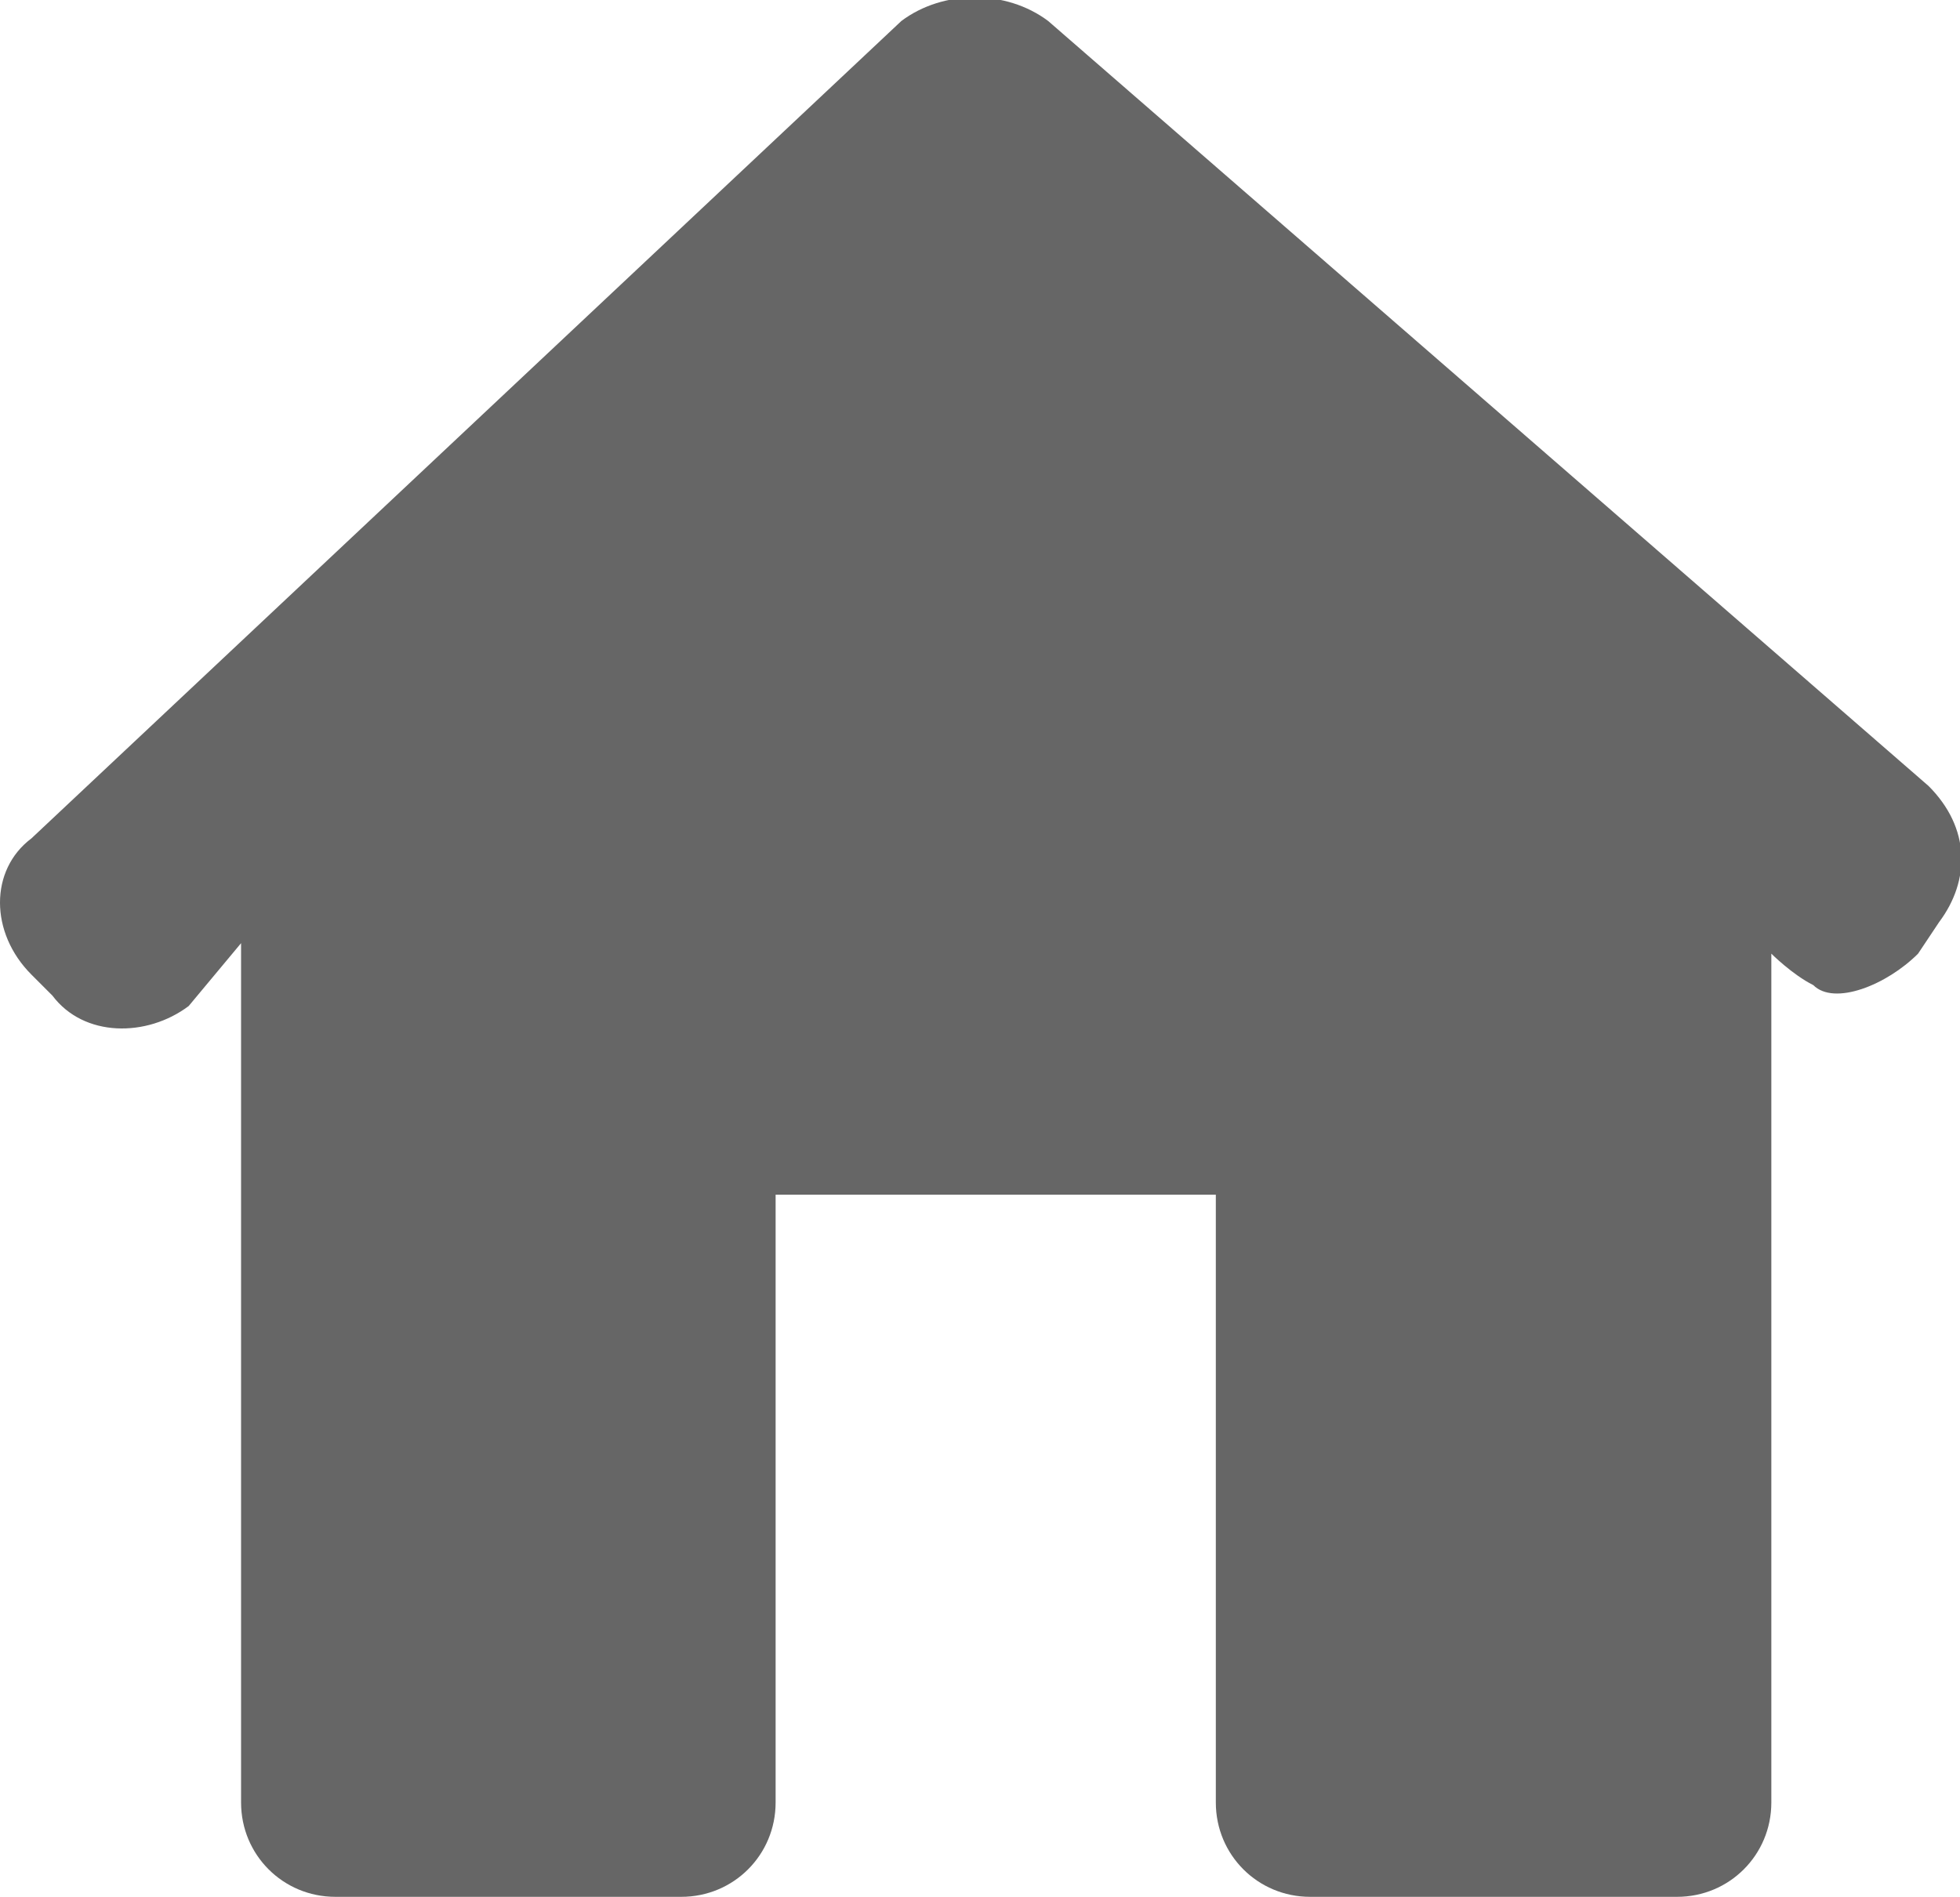 <?xml version="1.0" encoding="utf-8"?>
<!-- Generator: Adobe Illustrator 22.0.1, SVG Export Plug-In . SVG Version: 6.00 Build 0)  -->
<svg version="1.1" xmlns="http://www.w3.org/2000/svg" xmlns:xlink="http://www.w3.org/1999/xlink" x="0px" y="0px"
	 viewBox="0 0 18.7 18.1" style="enable-background:new 0 0 18.7 18.1;" xml:space="preserve">
<style type="text/css">
	.st0{opacity:0.9;clip-path:url(#SVGID_2_);fill:#333333;}
	.st1{display:none;clip-path:url(#SVGID_2_);}
	.st2{display:inline;fill:none;stroke:#FFFFFF;stroke-miterlimit:10;}
	.st3{display:inline;fill:none;stroke:#FFFFFF;stroke-width:3;stroke-linecap:round;stroke-linejoin:round;stroke-miterlimit:10;}
	.st4{clip-path:url(#SVGID_2_);}
	.st5{fill:#FFFFFF;}
	.st6{display:none;}
	.st7{display:inline;}
	.st8{fill:none;stroke:#FFFFFF;stroke-width:0.89;stroke-miterlimit:10;}
	.st9{fill:#0071BC;}
	.st10{fill:#333333;}
	.st11{fill:none;stroke:#808080;stroke-width:0.738;stroke-miterlimit:10;}
	.st12{fill:#E6E6E6;}
	.st13{display:inline;fill:#666666;}
	.st14{display:inline;fill:#FFFFFF;}
	.st15{fill:none;stroke:#808080;stroke-width:0.75;stroke-miterlimit:10;}
	.st16{clip-path:url(#SVGID_4_);}
	.st17{clip-path:url(#SVGID_6_);fill:none;stroke:#B2B2B2;stroke-width:0.499;stroke-miterlimit:10;}
	.st18{clip-path:url(#SVGID_4_);fill:#0054B0;}
	.st19{clip-path:url(#SVGID_8_);fill:#666666;}
	.st20{clip-path:url(#SVGID_10_);fill:#666666;}
	.st21{clip-path:url(#SVGID_12_);fill:none;stroke:#808080;stroke-width:0.499;stroke-miterlimit:10;}
	.st22{clip-path:url(#SVGID_12_);fill:#0054B0;}
	.st23{clip-path:url(#SVGID_12_);fill:#FFFFFF;}
	.st24{display:none;fill:#0071BC;}
	.st25{fill:#0054B0;}
	.st26{fill:#999999;}
	.st27{fill-rule:evenodd;clip-rule:evenodd;fill:#FFFFFF;}
	.st28{display:none;fill:#FFFFFF;}
	.st29{fill:#FFFFFF;stroke:#666666;stroke-miterlimit:10;}
	.st30{fill:none;stroke:#666666;stroke-linecap:round;stroke-linejoin:round;stroke-miterlimit:10;}
	.st31{fill:none;stroke:#666666;stroke-miterlimit:10;}
	.st32{fill:#4D4D4D;}
	.st33{clip-path:url(#SVGID_14_);}
	.st34{clip-path:url(#SVGID_16_);fill:#333333;}
	.st35{clip-path:url(#SVGID_16_);}
	.st36{clip-path:url(#SVGID_16_);fill:#0054B0;}
	.st37{clip-path:url(#SVGID_16_);fill:#666666;}
	
		.st38{clip-path:url(#SVGID_16_);fill:none;stroke:#FFFFFF;stroke-width:3;stroke-linecap:round;stroke-linejoin:round;stroke-miterlimit:10;}
	.st39{clip-path:url(#SVGID_18_);fill:#FFFFFF;}
	.st40{clip-path:url(#SVGID_20_);fill:#FFFFFF;}
	.st41{clip-path:url(#SVGID_22_);}
	.st42{clip-path:url(#SVGID_26_);}
	.st43{clip-path:url(#SVGID_30_);fill:#395597;}
	.st44{clip-path:url(#SVGID_30_);fill-rule:evenodd;clip-rule:evenodd;fill:#FFFFFF;}
	.st45{clip-path:url(#SVGID_30_);fill:#DF0000;}
	.st46{clip-path:url(#SVGID_30_);fill:#FFFFFF;}
	.st47{clip-path:url(#SVGID_32_);fill:#E6E6E6;}
	.st48{clip-path:url(#SVGID_34_);fill:none;stroke:#FFFFFF;stroke-miterlimit:10;}
	.st49{clip-path:url(#SVGID_36_);fill:none;stroke:#FFFFFF;stroke-miterlimit:10;}
	.st50{display:none;fill:none;stroke:#808080;stroke-width:0.75;stroke-miterlimit:10;}
	.st51{fill:#FFFFFF;stroke:#808080;stroke-width:0.75;stroke-miterlimit:10;}
	.st52{fill:#FF8E38;}
	.st53{display:inline;fill:#0071BC;}
	.st54{display:none;fill:none;stroke:#0071BC;stroke-miterlimit:10;}
	.st55{fill:none;}
	.st56{fill:#808080;}
	.st57{fill:#666666;}
	.st58{fill:none;stroke:#808080;stroke-width:1.118;stroke-miterlimit:10;}
	.st59{display:inline;fill:none;stroke:#0054B0;stroke-width:0.824;stroke-miterlimit:10;}
	.st60{display:inline;fill:#0054B0;}
	.st61{clip-path:url(#SVGID_42_);fill:#F2F2F2;}
	.st62{opacity:0.8;clip-path:url(#SVGID_42_);fill:#FFFFFF;}
	.st63{clip-path:url(#SVGID_42_);}
	.st64{fill:#1A1A1A;}
	.st65{fill:#F8D7DA;}
	.st66{fill:#842029;}
	.st67{opacity:0.8;clip-path:url(#SVGID_46_);fill:#666666;}
	.st68{opacity:0.9;fill:#FFFFFF;}
	.st69{fill:none;stroke:#FFFFFF;stroke-width:1.052;stroke-miterlimit:10;}
	.st70{fill-rule:evenodd;clip-rule:evenodd;fill:#666666;}
	.st71{display:inline;fill:none;stroke:#FFFFFF;stroke-width:1.052;stroke-miterlimit:10;}
	.st72{fill:none;stroke:#000000;stroke-width:2.104;stroke-miterlimit:10;}
	.st73{fill:none;stroke:#000000;stroke-width:2.104;stroke-linecap:round;stroke-linejoin:round;stroke-miterlimit:10;}
	.st74{fill-rule:evenodd;clip-rule:evenodd;fill:#312C30;}
	.st75{clip-path:url(#SVGID_54_);fill:url(#SVGID_55_);}
	.st76{clip-path:url(#SVGID_54_);}
	.st77{fill:none;stroke:#FFFFFF;stroke-miterlimit:10;}
	.st78{fill:none;stroke:#FFFFFF;stroke-width:3;stroke-linecap:round;stroke-linejoin:round;stroke-miterlimit:10;}
	.st79{opacity:0.8;clip-path:url(#SVGID_54_);}
	.st80{display:none;opacity:0.9;}
	.st81{display:inline;fill:none;}
	.st82{display:none;opacity:0.8;}
	.st83{clip-path:url(#SVGID_57_);fill:#FFFFFF;}
	.st84{fill:none;stroke:#FFFFFF;stroke-width:3;stroke-miterlimit:10;}
	.st85{clip-path:url(#SVGID_59_);}
	.st86{clip-path:url(#SVGID_61_);fill:none;stroke:#B2B2B2;stroke-width:0.499;stroke-miterlimit:10;}
	.st87{clip-path:url(#SVGID_59_);fill:#0054B0;}
	.st88{clip-path:url(#SVGID_63_);fill:#666666;}
	.st89{clip-path:url(#SVGID_65_);fill:#666666;}
	.st90{clip-path:url(#SVGID_67_);fill:none;stroke:#808080;stroke-width:0.499;stroke-miterlimit:10;}
	.st91{clip-path:url(#SVGID_67_);fill:#0054B0;}
	.st92{clip-path:url(#SVGID_67_);fill:#FFFFFF;}
	.st93{clip-path:url(#SVGID_69_);}
	.st94{clip-path:url(#SVGID_71_);fill:#333333;}
	.st95{clip-path:url(#SVGID_71_);}
	.st96{clip-path:url(#SVGID_71_);fill:#0054B0;}
	.st97{clip-path:url(#SVGID_71_);fill:#666666;}
	
		.st98{clip-path:url(#SVGID_71_);fill:none;stroke:#FFFFFF;stroke-width:3;stroke-linecap:round;stroke-linejoin:round;stroke-miterlimit:10;}
	.st99{clip-path:url(#SVGID_73_);fill:#FFFFFF;}
	.st100{clip-path:url(#SVGID_75_);fill:#FFFFFF;}
	.st101{clip-path:url(#SVGID_77_);}
	.st102{clip-path:url(#SVGID_81_);}
	.st103{clip-path:url(#SVGID_85_);fill:#395597;}
	.st104{clip-path:url(#SVGID_85_);fill-rule:evenodd;clip-rule:evenodd;fill:#FFFFFF;}
	.st105{clip-path:url(#SVGID_85_);fill:#DF0000;}
	.st106{clip-path:url(#SVGID_85_);fill:#FFFFFF;}
	.st107{clip-path:url(#SVGID_87_);fill:#E6E6E6;}
	.st108{clip-path:url(#SVGID_89_);fill:none;stroke:#FFFFFF;stroke-miterlimit:10;}
	.st109{clip-path:url(#SVGID_91_);fill:none;stroke:#FFFFFF;stroke-miterlimit:10;}
	.st110{opacity:0.8;clip-path:url(#SVGID_93_);fill:#666666;}
	.st111{fill:#F2F2F2;}
	.st112{display:none;fill:#F7F7F7;}
	.st113{fill:#FFFFFF;stroke:#0051AD;stroke-width:0.75;stroke-miterlimit:10;}
	.st114{fill:#0051AD;}
	.st115{opacity:0.5;clip-path:url(#SVGID_101_);fill:#666666;}
	.st116{fill:#CCCCCC;}
	.st117{clip-path:url(#SVGID_103_);fill:#FFFFFF;}
	.st118{clip-path:url(#SVGID_103_);}
	.st119{opacity:0.8;fill:#333333;stroke:#FFFFFF;stroke-miterlimit:10;}
	.st120{clip-path:url(#SVGID_109_);fill:#F2F2F2;}
	.st121{opacity:0.8;clip-path:url(#SVGID_109_);fill:#FFFFFF;}
	.st122{clip-path:url(#SVGID_109_);}
	.st123{fill:#007FE2;}
	.st124{fill:none;stroke:#007FE2;stroke-width:6;stroke-miterlimit:10;}
	.st125{display:none;fill:#F2F2F2;}
	.st126{fill:none;stroke:#0071BC;stroke-width:6;stroke-miterlimit:10;}
	.st127{fill:none;stroke:#089792;stroke-width:6;stroke-miterlimit:10;}
	.st128{fill:#089792;}
	.st129{fill:#00BC7A;}
	.st130{fill:none;stroke:#00BC7A;stroke-width:6;stroke-miterlimit:10;}
	.st131{fill:none;stroke:#6970D7;stroke-width:6;stroke-miterlimit:10;}
	.st132{fill:#6970D7;}
	.st133{fill:none;stroke:#EFAD18;stroke-width:6;stroke-miterlimit:10;}
	.st134{fill:#EFAD18;}
	.st135{clip-path:url(#SVGID_113_);}
	.st136{clip-path:url(#SVGID_115_);fill:none;stroke:#B2B2B2;stroke-width:0.499;stroke-miterlimit:10;}
	.st137{clip-path:url(#SVGID_113_);fill:#0054B0;}
	.st138{clip-path:url(#SVGID_117_);fill:#666666;}
	.st139{clip-path:url(#SVGID_119_);fill:#666666;}
	.st140{clip-path:url(#SVGID_121_);fill:none;stroke:#808080;stroke-width:0.499;stroke-miterlimit:10;}
	.st141{clip-path:url(#SVGID_121_);fill:#0054B0;}
	.st142{clip-path:url(#SVGID_121_);fill:#FFFFFF;}
	.st143{clip-path:url(#SVGID_123_);}
	.st144{clip-path:url(#SVGID_125_);fill:#333333;}
	.st145{clip-path:url(#SVGID_125_);}
	.st146{clip-path:url(#SVGID_125_);fill:#0054B0;}
	.st147{clip-path:url(#SVGID_125_);fill:#666666;}
	
		.st148{clip-path:url(#SVGID_125_);fill:none;stroke:#FFFFFF;stroke-width:3;stroke-linecap:round;stroke-linejoin:round;stroke-miterlimit:10;}
	.st149{clip-path:url(#SVGID_127_);fill:#FFFFFF;}
	.st150{clip-path:url(#SVGID_129_);fill:#FFFFFF;}
	.st151{clip-path:url(#SVGID_131_);}
	.st152{clip-path:url(#SVGID_135_);}
	.st153{clip-path:url(#SVGID_139_);fill:#395597;}
	.st154{clip-path:url(#SVGID_139_);fill-rule:evenodd;clip-rule:evenodd;fill:#FFFFFF;}
	.st155{clip-path:url(#SVGID_139_);fill:#DF0000;}
	.st156{clip-path:url(#SVGID_139_);fill:#FFFFFF;}
	.st157{clip-path:url(#SVGID_141_);fill:#E6E6E6;}
	.st158{clip-path:url(#SVGID_143_);fill:none;stroke:#FFFFFF;stroke-miterlimit:10;}
	.st159{clip-path:url(#SVGID_145_);fill:none;stroke:#FFFFFF;stroke-miterlimit:10;}
	.st160{display:none;opacity:0.8;clip-path:url(#SVGID_147_);fill:#666666;}
	.st161{display:none;fill:#666666;}
	.st162{display:inline;opacity:0.9;fill:#FFFFFF;}
	.st163{clip-path:url(#SVGID_159_);fill:#F2F2F2;}
	.st164{opacity:0.8;clip-path:url(#SVGID_159_);fill:#FFFFFF;}
	.st165{clip-path:url(#SVGID_159_);}
	.st166{opacity:0.9;clip-path:url(#SVGID_163_);fill:#333333;}
	.st167{display:none;clip-path:url(#SVGID_163_);}
	.st168{clip-path:url(#SVGID_163_);}
	.st169{display:none;opacity:0.9;clip-path:url(#SVGID_165_);fill:#333333;}
	.st170{display:none;clip-path:url(#SVGID_165_);}
	.st171{clip-path:url(#SVGID_167_);}
	.st172{clip-path:url(#SVGID_169_);fill:none;stroke:#B2B2B2;stroke-width:0.499;stroke-miterlimit:10;}
	.st173{clip-path:url(#SVGID_167_);fill:#0054B0;}
	.st174{clip-path:url(#SVGID_171_);fill:#666666;}
	.st175{clip-path:url(#SVGID_173_);fill:#666666;}
	.st176{clip-path:url(#SVGID_175_);fill:none;stroke:#808080;stroke-width:0.499;stroke-miterlimit:10;}
	.st177{clip-path:url(#SVGID_175_);fill:#0054B0;}
	.st178{clip-path:url(#SVGID_175_);fill:#FFFFFF;}
	.st179{clip-path:url(#SVGID_177_);}
	.st180{clip-path:url(#SVGID_179_);fill:#333333;}
	.st181{clip-path:url(#SVGID_179_);}
	.st182{clip-path:url(#SVGID_179_);fill:#0054B0;}
	.st183{clip-path:url(#SVGID_179_);fill:#666666;}
	
		.st184{clip-path:url(#SVGID_179_);fill:none;stroke:#FFFFFF;stroke-width:3;stroke-linecap:round;stroke-linejoin:round;stroke-miterlimit:10;}
	.st185{clip-path:url(#SVGID_181_);fill:#FFFFFF;}
	.st186{clip-path:url(#SVGID_183_);fill:#FFFFFF;}
	.st187{clip-path:url(#SVGID_185_);}
	.st188{clip-path:url(#SVGID_189_);}
	.st189{clip-path:url(#SVGID_193_);fill:#395597;}
	.st190{clip-path:url(#SVGID_193_);fill-rule:evenodd;clip-rule:evenodd;fill:#FFFFFF;}
	.st191{clip-path:url(#SVGID_193_);fill:#DF0000;}
	.st192{clip-path:url(#SVGID_193_);fill:#FFFFFF;}
	.st193{clip-path:url(#SVGID_195_);fill:#E6E6E6;}
	.st194{clip-path:url(#SVGID_197_);fill:none;stroke:#FFFFFF;stroke-miterlimit:10;}
	.st195{clip-path:url(#SVGID_199_);fill:none;stroke:#FFFFFF;stroke-miterlimit:10;}
	.st196{fill-rule:evenodd;clip-rule:evenodd;fill:#ED1C24;}
	.st197{fill-rule:evenodd;clip-rule:evenodd;fill:#0071BC;}
	.st198{fill-rule:evenodd;clip-rule:evenodd;fill:#009C90;}
	.st199{clip-path:url(#SVGID_201_);fill:#00B0E7;}
	.st200{clip-path:url(#SVGID_201_);fill:url(#SVGID_202_);}
	.st201{clip-path:url(#SVGID_201_);}
	.st202{filter:url(#Adobe_OpacityMaskFilter);}
	.st203{clip-path:url(#SVGID_205_);fill:#F2F2F2;}
	.st204{clip-path:url(#SVGID_205_);fill:#0054B0;}
	.st205{clip-path:url(#SVGID_207_);fill:#F2F2F2;}
	.st206{clip-path:url(#SVGID_207_);fill:#0054B0;}
	.st207{clip-path:url(#SVGID_209_);fill:#F2F2F2;}
	.st208{clip-path:url(#SVGID_209_);fill:#0054B0;}
	.st209{clip-path:url(#SVGID_211_);fill:#F2F2F2;}
	.st210{clip-path:url(#SVGID_211_);fill:#0054B0;}
	.st211{clip-path:url(#SVGID_213_);fill:#F2F2F2;}
	.st212{clip-path:url(#SVGID_213_);fill:#0054B0;}
	.st213{fill:none;stroke:#0071BC;stroke-width:0.824;stroke-miterlimit:10;}
	.st214{clip-path:url(#SVGID_221_);fill:#F2F2F2;}
	.st215{opacity:0.8;clip-path:url(#SVGID_221_);fill:#FFFFFF;}
	.st216{clip-path:url(#SVGID_221_);}
	.st217{display:none;fill:#0054B0;}
	.st218{clip-path:url(#SVGID_227_);fill:#F2F2F2;}
	.st219{opacity:0.8;clip-path:url(#SVGID_227_);fill:#FFFFFF;}
	.st220{clip-path:url(#SVGID_227_);}
	.st221{clip-path:url(#SVGID_231_);}
	.st222{clip-path:url(#SVGID_233_);fill:none;stroke:#B2B2B2;stroke-width:0.499;stroke-miterlimit:10;}
	.st223{clip-path:url(#SVGID_231_);fill:#0054B0;}
	.st224{clip-path:url(#SVGID_235_);fill:#666666;}
	.st225{clip-path:url(#SVGID_237_);fill:#666666;}
	.st226{clip-path:url(#SVGID_239_);fill:none;stroke:#808080;stroke-width:0.499;stroke-miterlimit:10;}
	.st227{clip-path:url(#SVGID_239_);fill:#0054B0;}
	.st228{clip-path:url(#SVGID_239_);fill:#FFFFFF;}
	.st229{display:none;opacity:0.8;clip-path:url(#SVGID_241_);fill:url(#SVGID_242_);}
	.st230{clip-path:url(#SVGID_241_);}
	.st231{opacity:0.5;fill:#FFFFFF;}
	.st232{clip-path:url(#SVGID_244_);}
	.st233{clip-path:url(#SVGID_246_);fill:#333333;}
	.st234{clip-path:url(#SVGID_246_);}
	.st235{clip-path:url(#SVGID_246_);fill:#0054B0;}
	.st236{clip-path:url(#SVGID_246_);fill:#666666;}
	
		.st237{clip-path:url(#SVGID_246_);fill:none;stroke:#FFFFFF;stroke-width:3;stroke-linecap:round;stroke-linejoin:round;stroke-miterlimit:10;}
	.st238{clip-path:url(#SVGID_248_);fill:#FFFFFF;}
	.st239{clip-path:url(#SVGID_250_);fill:#FFFFFF;}
	.st240{clip-path:url(#SVGID_252_);}
	.st241{clip-path:url(#SVGID_256_);}
	.st242{clip-path:url(#SVGID_260_);fill:#395597;}
	.st243{clip-path:url(#SVGID_260_);fill-rule:evenodd;clip-rule:evenodd;fill:#FFFFFF;}
	.st244{clip-path:url(#SVGID_260_);fill:#DF0000;}
	.st245{clip-path:url(#SVGID_260_);fill:#FFFFFF;}
	.st246{clip-path:url(#SVGID_262_);fill:#E6E6E6;}
	.st247{clip-path:url(#SVGID_264_);fill:none;stroke:#FFFFFF;stroke-miterlimit:10;}
	.st248{clip-path:url(#SVGID_266_);fill:none;stroke:#FFFFFF;stroke-miterlimit:10;}
	.st249{clip-path:url(#SVGID_272_);fill:#F2F2F2;}
	.st250{opacity:0.8;clip-path:url(#SVGID_272_);fill:#FFFFFF;}
	.st251{clip-path:url(#SVGID_272_);}
	.st252{display:inline;fill:#4D4D4D;}
	.st253{display:none;fill:none;stroke:#0071BC;stroke-width:0.824;stroke-miterlimit:10;}
	.st254{opacity:0.8;clip-path:url(#SVGID_276_);fill:#666666;}
	.st255{fill:none;stroke:#0071BC;stroke-width:0.5;stroke-miterlimit:10;}
	.st256{fill:none;stroke:#808080;stroke-width:0.5;stroke-miterlimit:10;}
	.st257{clip-path:url(#SVGID_284_);fill:#F2F2F2;}
	.st258{opacity:0.8;clip-path:url(#SVGID_284_);fill:#FFFFFF;}
	.st259{fill:#395597;}
	.st260{fill:#DF0000;}
	.st261{opacity:0.8;}
</style>
<g id="V1_x5F_鄉鎮介紹">
</g>
<g id="V2_x5F_觀光">
</g>
<g id="V3_x5F_便民服務">
</g>
<g id="V4-2">
</g>
<g id="V5新聞">
</g>
<g id="備註">
</g>
<g id="切圖">
	<path class="st57" d="M18.5,8.8c0.3-0.4,0.3-0.9-0.1-1.3L10,0.2c-0.4-0.3-1-0.3-1.4,0L0.3,8c-0.4,0.3-0.4,0.9,0,1.3l0.2,0.2
		c0.3,0.4,0.9,0.4,1.3,0.1L2.3,9v8.2c0,0.5,0.4,0.9,0.9,0.9h3.3c0.5,0,0.9-0.4,0.9-0.9v-5.8h4.2v5.8c0,0.5,0.4,0.9,0.9,0.9h3.5
		c0.5,0,0.9-0.4,0.9-0.9V9.1c0,0,0.2,0.2,0.4,0.3c0.2,0.2,0.7,0,1-0.3L18.5,8.8z"/>
</g>
</svg>
